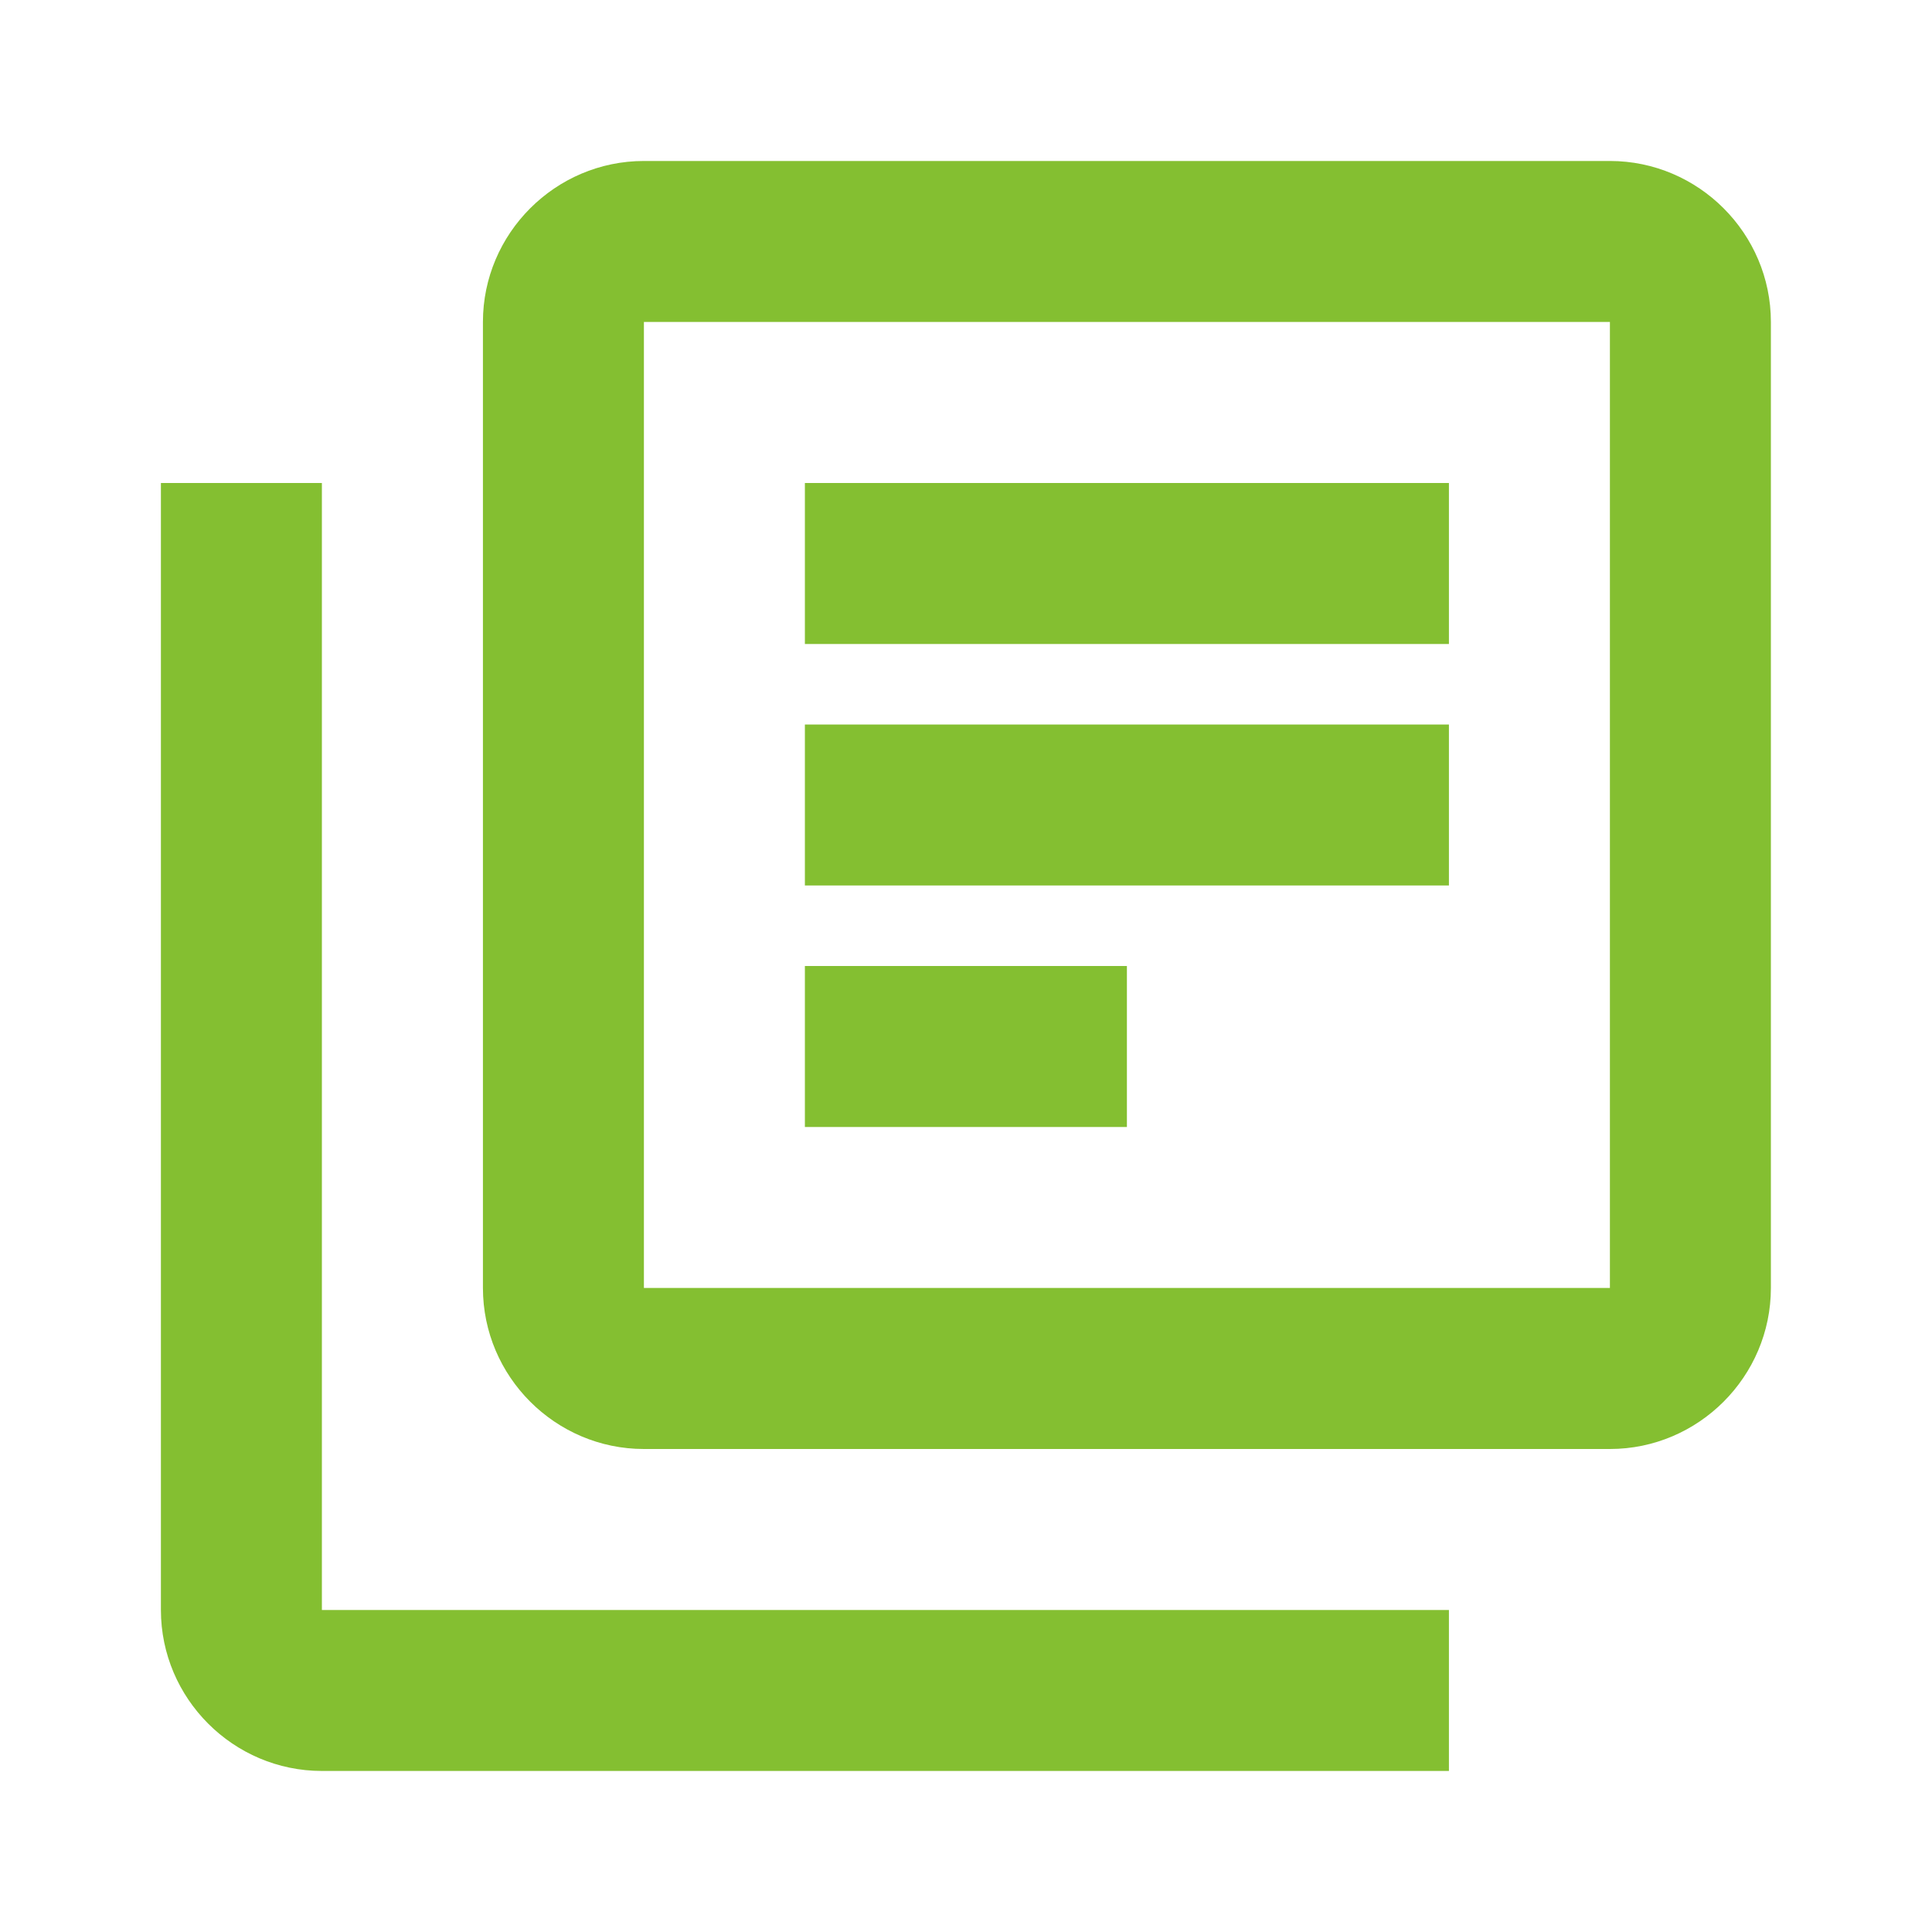 <?xml version="1.0" encoding="UTF-8"?>
<svg xmlns="http://www.w3.org/2000/svg" width="28" height="28" viewBox="0 0 28 28" fill="none">
  <path d="M4.665 7H2.332V23.333C2.332 24.616 3.382 25.666 4.665 25.666H20.999V23.333H4.665V7ZM23.332 2.333H9.332C8.049 2.333 6.999 3.383 6.999 4.666V18.666C6.999 19.95 8.049 21 9.332 21H23.332C24.615 21 25.665 19.95 25.665 18.666V4.666C25.665 3.383 24.615 2.333 23.332 2.333ZM23.332 18.666H9.332V4.666H23.332V18.666ZM11.665 10.5H20.999V12.833H11.665V10.5ZM11.665 14H16.332V16.333H11.665V14ZM11.665 7H20.999V9.333H11.665V7Z" fill="#84BF31"></path>
</svg>
